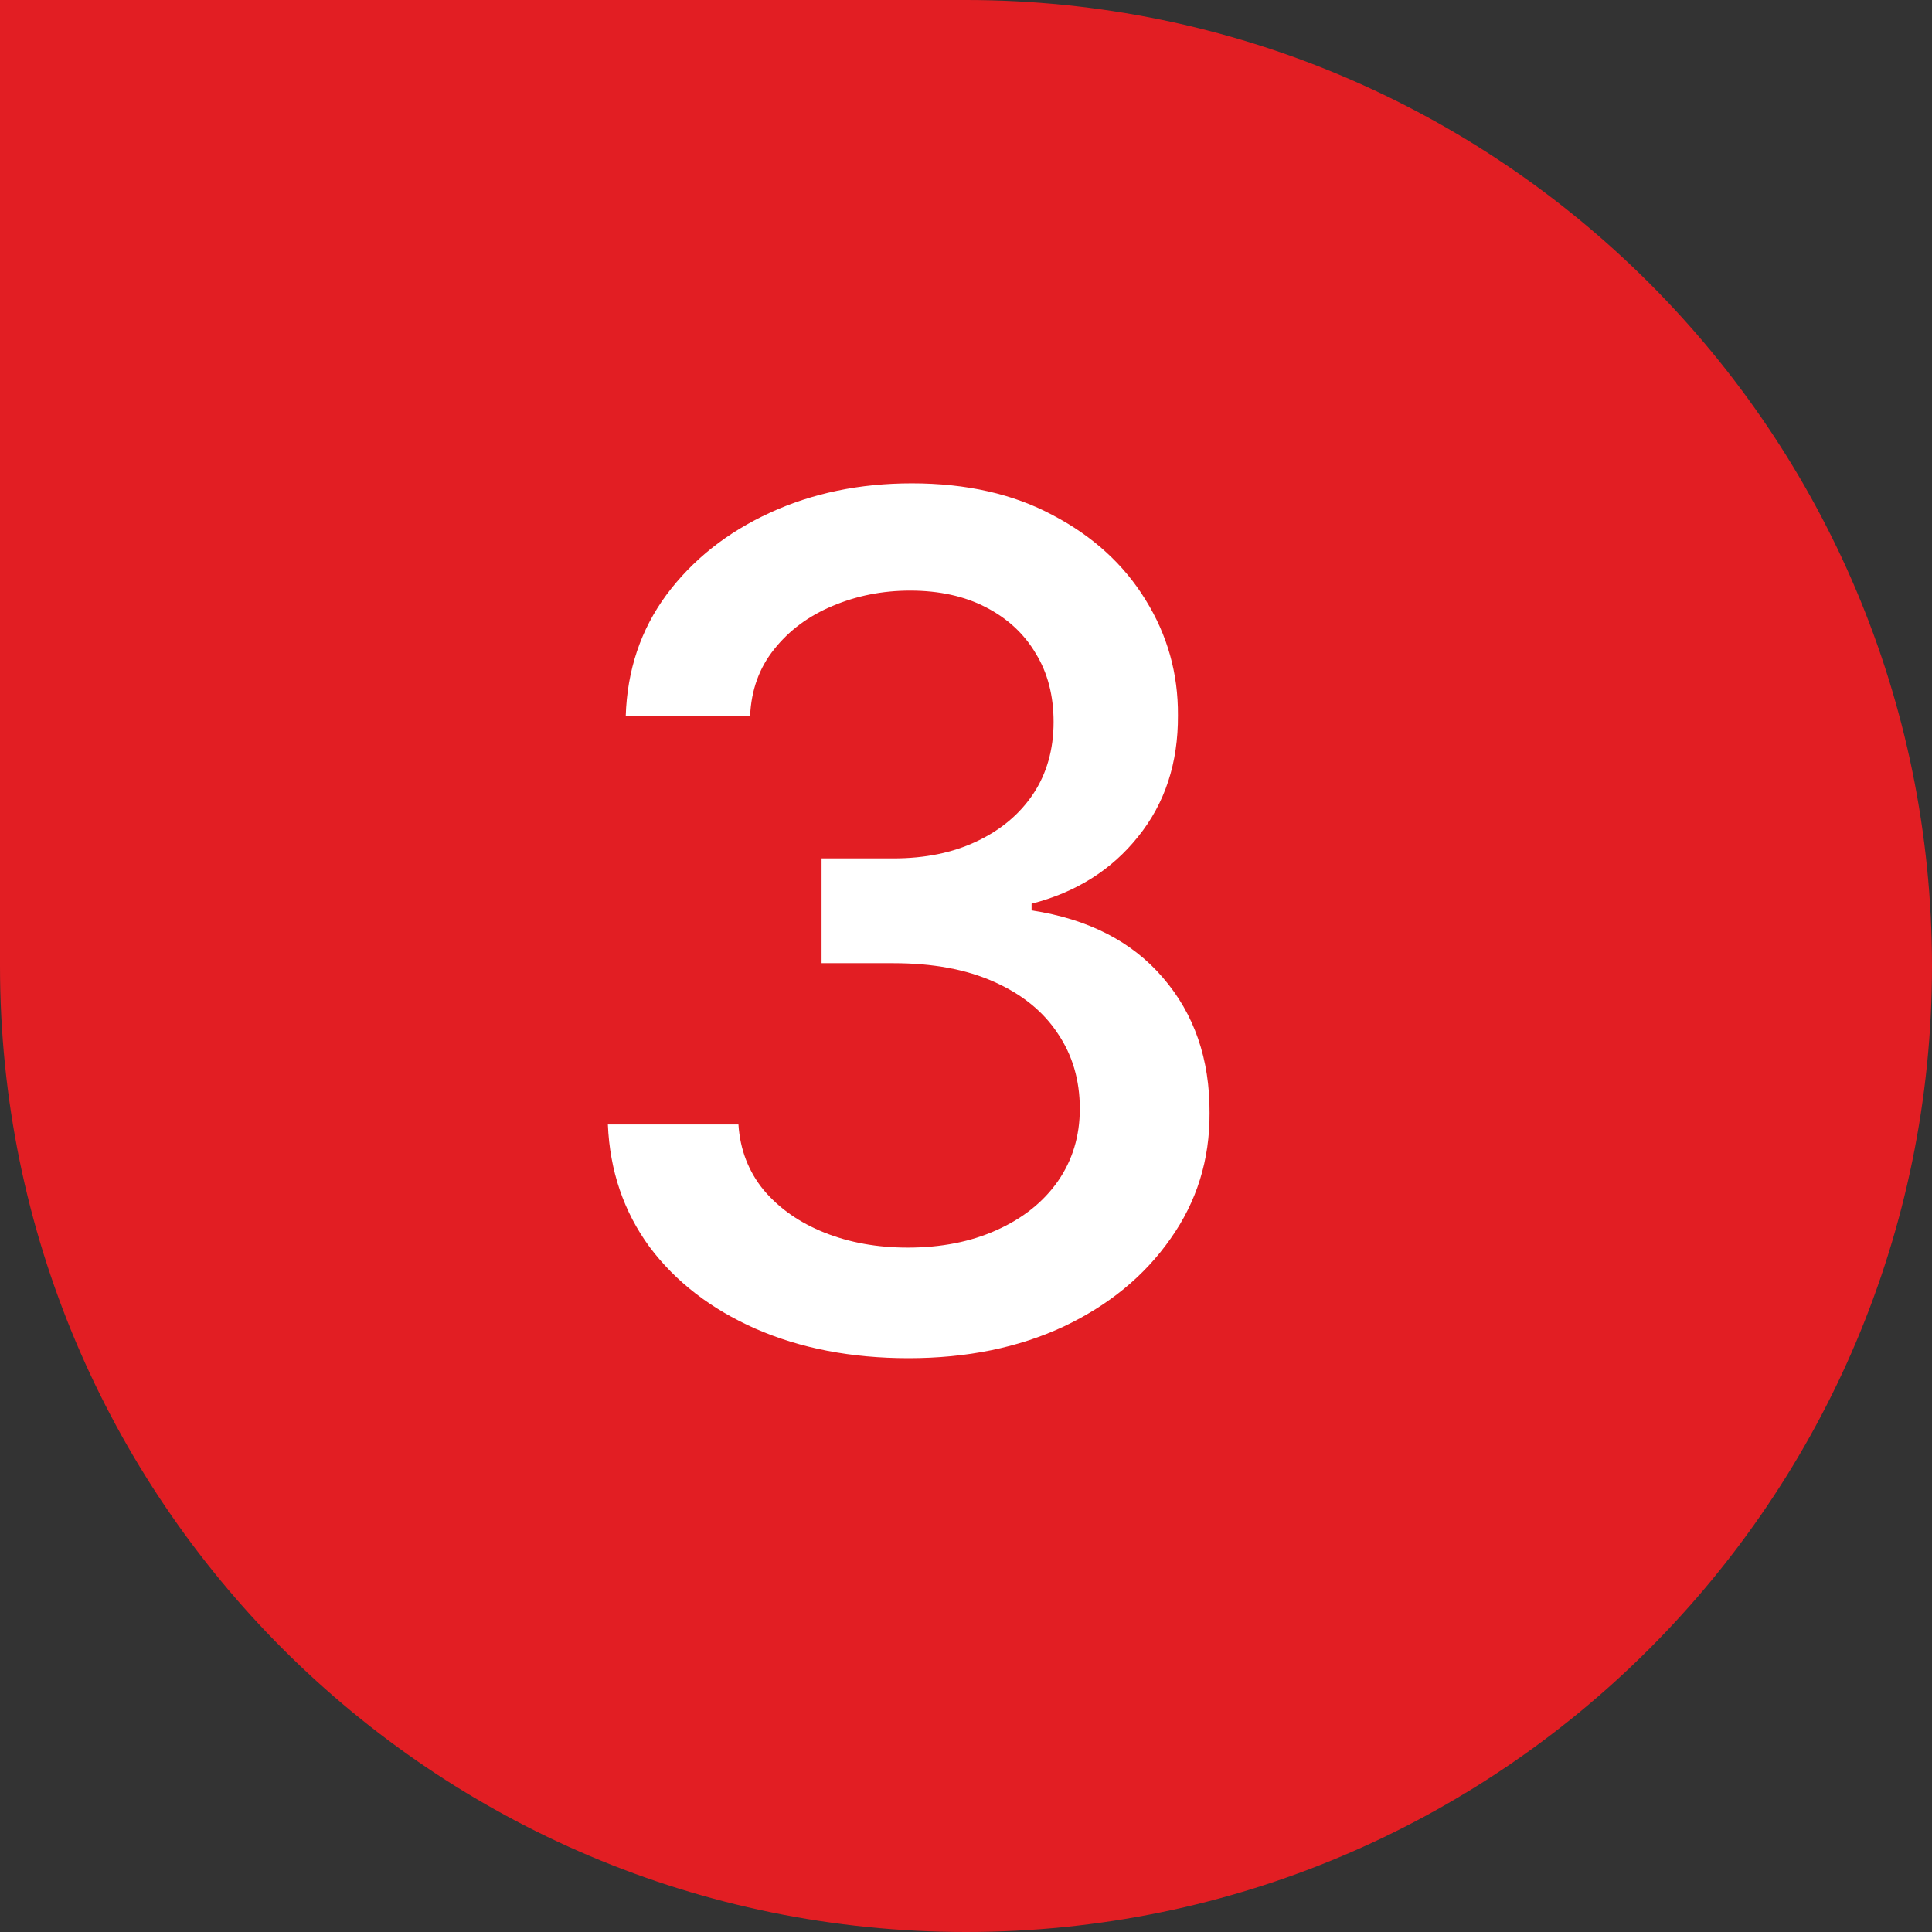 <?xml version="1.0" encoding="UTF-8"?> <svg xmlns="http://www.w3.org/2000/svg" width="33" height="33" viewBox="0 0 33 33" fill="none"><rect x="0" y="0" width="33" height="33" fill="#333333" stroke="none"/><path d="M16.5 33C7.387 33 0 25.613 0 16.5L0 0L16.5 1.96761e-07C25.613 3.05428e-07 33 7.387 33 16.5V16.5C33 25.613 25.613 33 16.5 33V33Z" fill="#E21E23"></path><path d="M15.518 23.199C14.542 23.199 13.671 23.031 12.904 22.695C12.142 22.358 11.538 21.892 11.093 21.296C10.653 20.694 10.416 19.998 10.383 19.207H12.613C12.641 19.638 12.786 20.012 13.046 20.329C13.311 20.642 13.657 20.884 14.083 21.054C14.509 21.224 14.983 21.31 15.504 21.31C16.076 21.31 16.583 21.21 17.023 21.011C17.468 20.812 17.817 20.535 18.067 20.18C18.318 19.82 18.444 19.406 18.444 18.938C18.444 18.45 18.318 18.021 18.067 17.652C17.821 17.278 17.459 16.984 16.981 16.771C16.507 16.558 15.934 16.452 15.262 16.452H14.033V14.662H15.262C15.802 14.662 16.275 14.565 16.683 14.371C17.095 14.177 17.416 13.907 17.648 13.561C17.88 13.211 17.996 12.801 17.996 12.332C17.996 11.883 17.895 11.492 17.691 11.161C17.492 10.824 17.208 10.562 16.839 10.372C16.474 10.183 16.043 10.088 15.546 10.088C15.073 10.088 14.63 10.176 14.218 10.351C13.811 10.521 13.479 10.768 13.224 11.089C12.968 11.407 12.831 11.788 12.812 12.233H10.688C10.712 11.447 10.944 10.756 11.384 10.159C11.829 9.562 12.416 9.096 13.146 8.76C13.875 8.424 14.684 8.256 15.575 8.256C16.507 8.256 17.312 8.438 17.989 8.803C18.671 9.162 19.197 9.643 19.566 10.244C19.94 10.846 20.125 11.504 20.12 12.219C20.125 13.033 19.898 13.724 19.438 14.293C18.984 14.861 18.378 15.242 17.62 15.436V15.55C18.586 15.697 19.334 16.08 19.864 16.7C20.399 17.32 20.665 18.09 20.66 19.009C20.665 19.809 20.442 20.526 19.992 21.16C19.547 21.795 18.939 22.294 18.167 22.659C17.395 23.019 16.512 23.199 15.518 23.199Z" fill="white"></path></svg> 